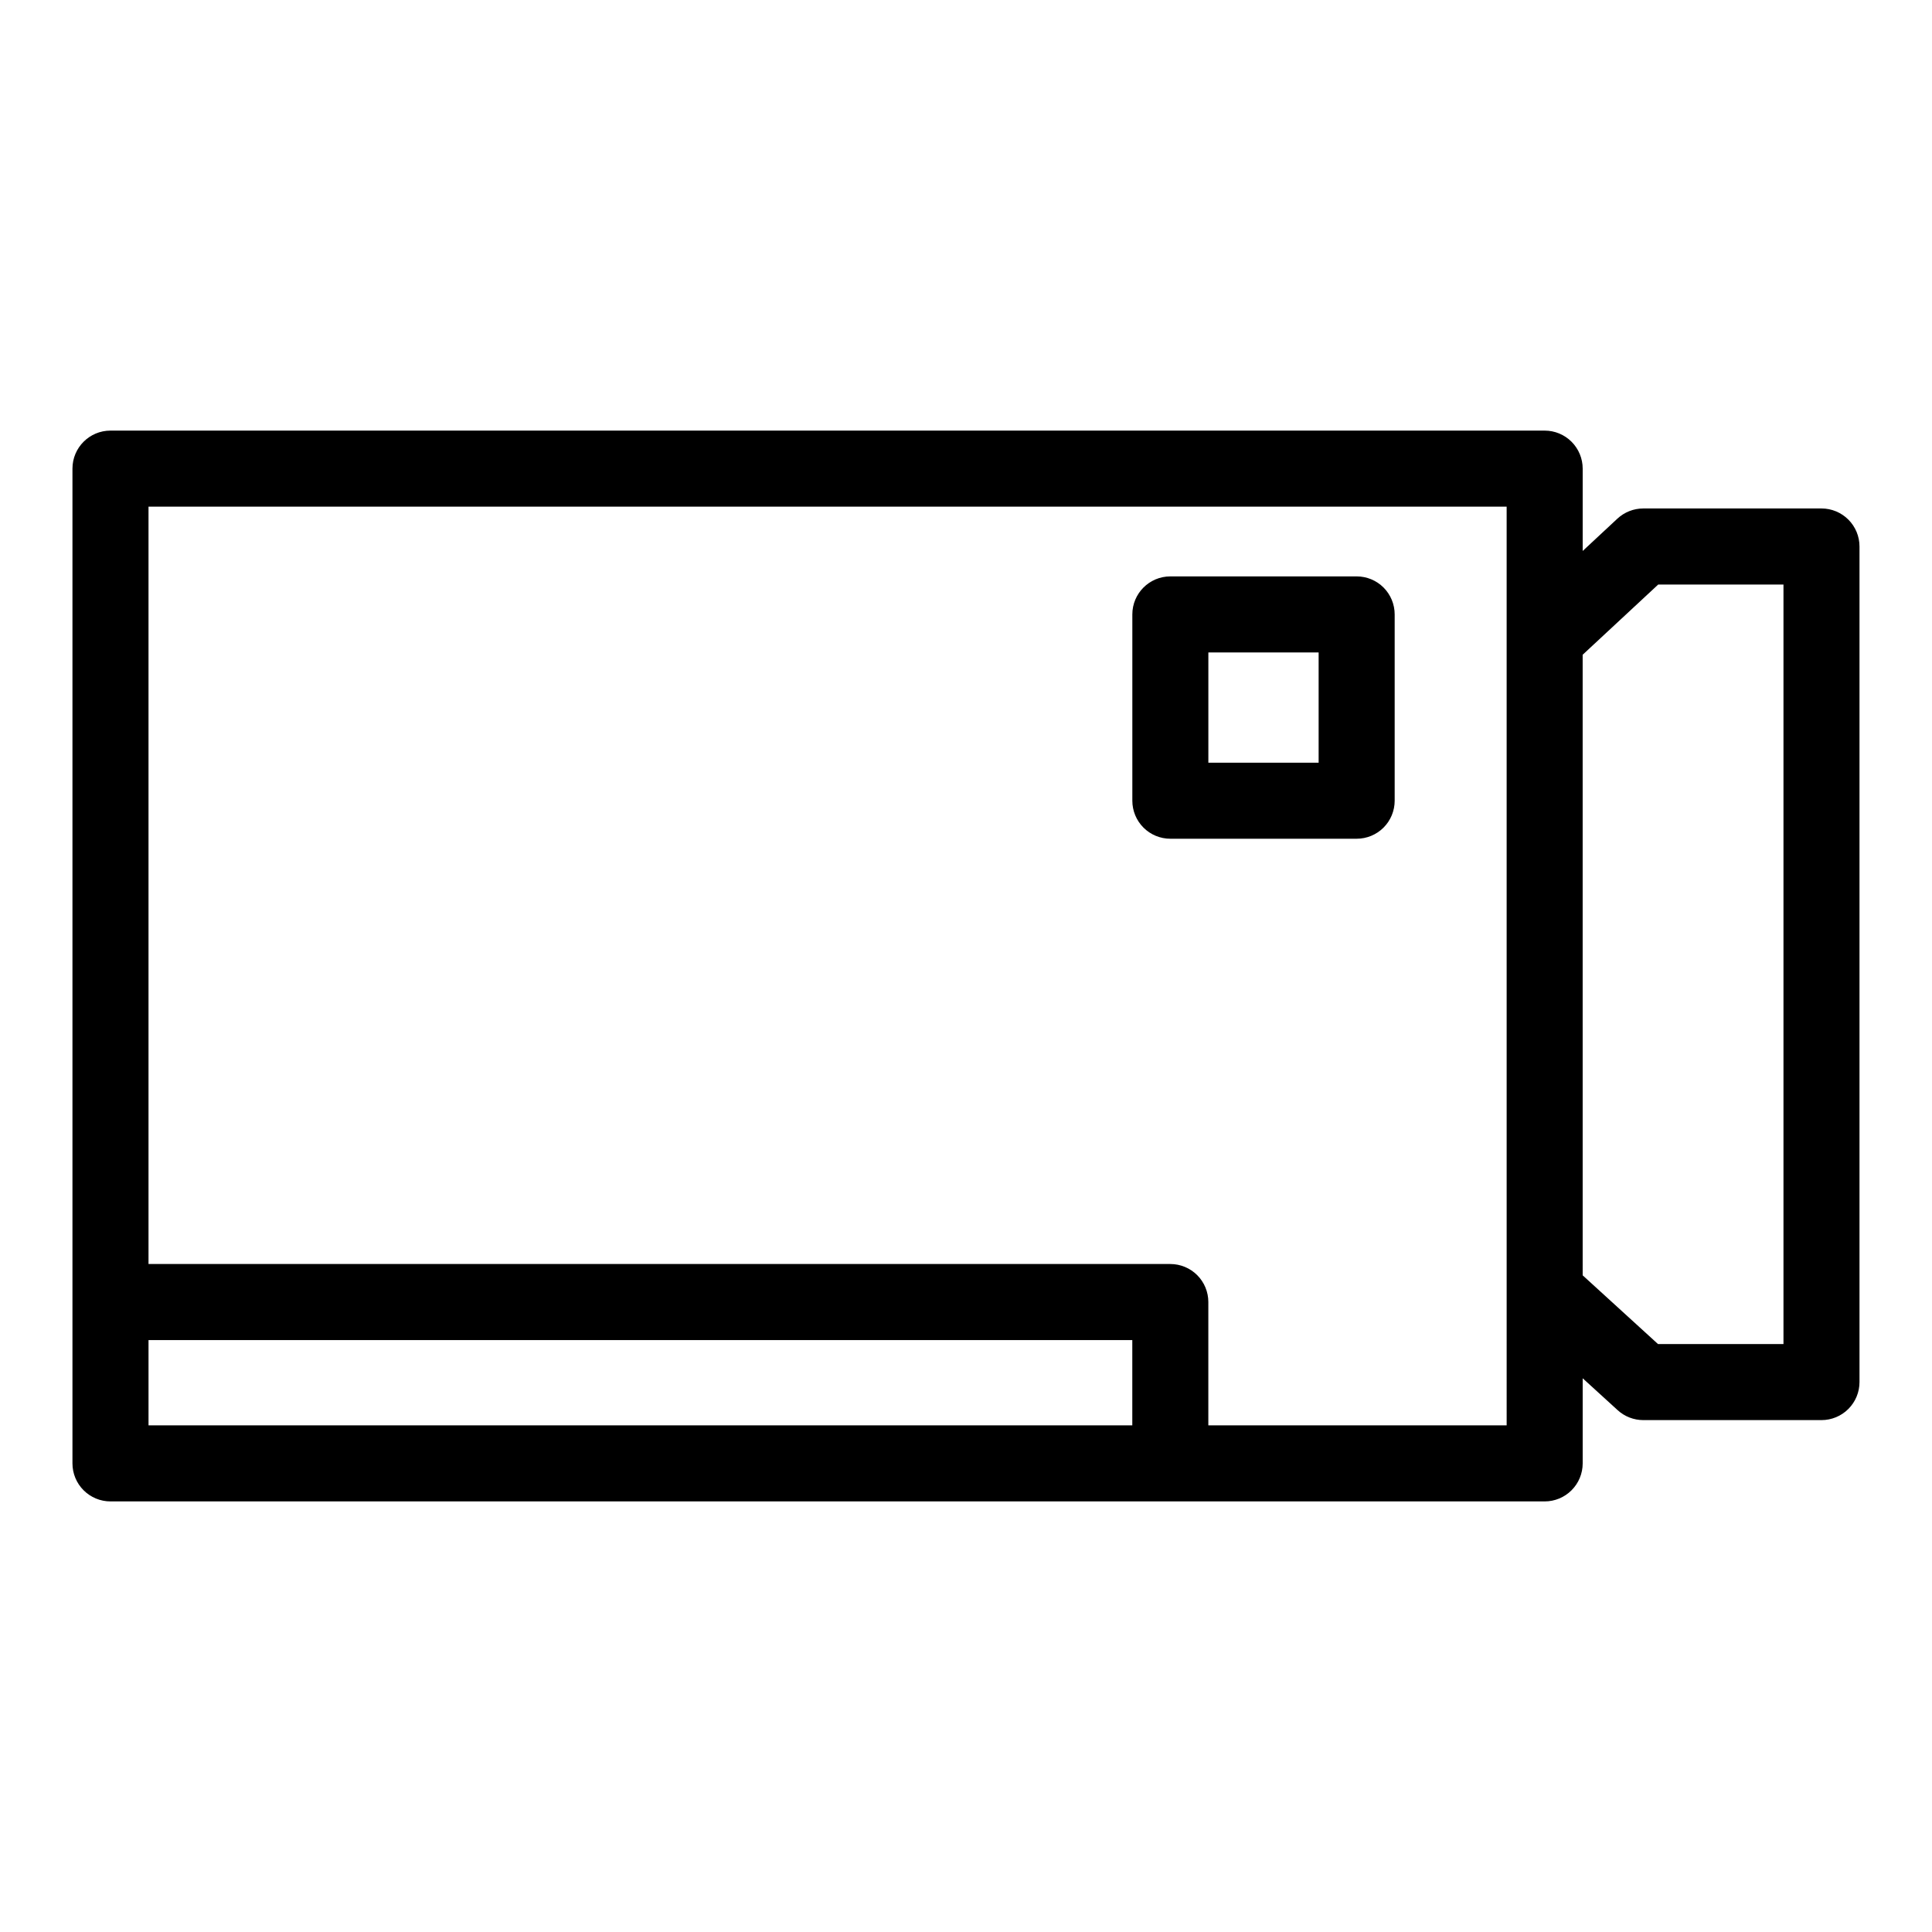 <?xml version="1.0" encoding="UTF-8"?>
<!-- Uploaded to: ICON Repo, www.iconrepo.com, Generator: ICON Repo Mixer Tools -->
<svg fill="#000000" width="800px" height="800px" version="1.1" viewBox="144 144 512 512" xmlns="http://www.w3.org/2000/svg">
 <g>
  <path d="m626.71 278.75h-47.227c-2.543 0-4.992 0.965-6.856 2.695l-9.199 8.566v-21.82c0-2.672-1.062-5.234-2.953-7.125-1.887-1.891-4.449-2.953-7.125-2.953h-380.07c-5.566 0-10.078 4.512-10.078 10.078v263.62c0 2.676 1.062 5.238 2.953 7.125 1.891 1.891 4.453 2.953 7.125 2.953h380.07c2.676 0 5.238-1.062 7.125-2.953 1.891-1.887 2.953-4.449 2.953-7.125v-22.555l9.266 8.449c1.855 1.695 4.277 2.633 6.789 2.637h47.227c2.676 0 5.238-1.062 7.125-2.953 1.891-1.891 2.953-4.453 2.953-7.125v-221.44c0-2.672-1.062-5.238-2.953-7.125-1.887-1.891-4.449-2.953-7.125-2.953zm-443.35 220.38h260.71v22.605h-260.71zm359.92 22.605h-79.059v-32.684c0-2.672-1.062-5.234-2.949-7.125-1.891-1.887-4.453-2.949-7.125-2.949h-270.79v-200.71h359.92zm73.359-21.547h-33.25l-19.965-18.211-0.004-164.46 20.02-18.609 33.199-0.004z"/>
  <path d="m503.53 296.75h-49.375c-5.562 0-10.074 4.512-10.074 10.074v49.375c0 2.672 1.059 5.234 2.949 7.125s4.453 2.949 7.125 2.949h49.375c2.672 0 5.234-1.059 7.125-2.949 1.887-1.891 2.949-4.453 2.949-7.125v-49.375c0-2.672-1.062-5.234-2.949-7.125-1.891-1.891-4.453-2.949-7.125-2.949zm-10.078 49.375h-29.223v-29.223h29.223z"/>
 </g>
</svg>